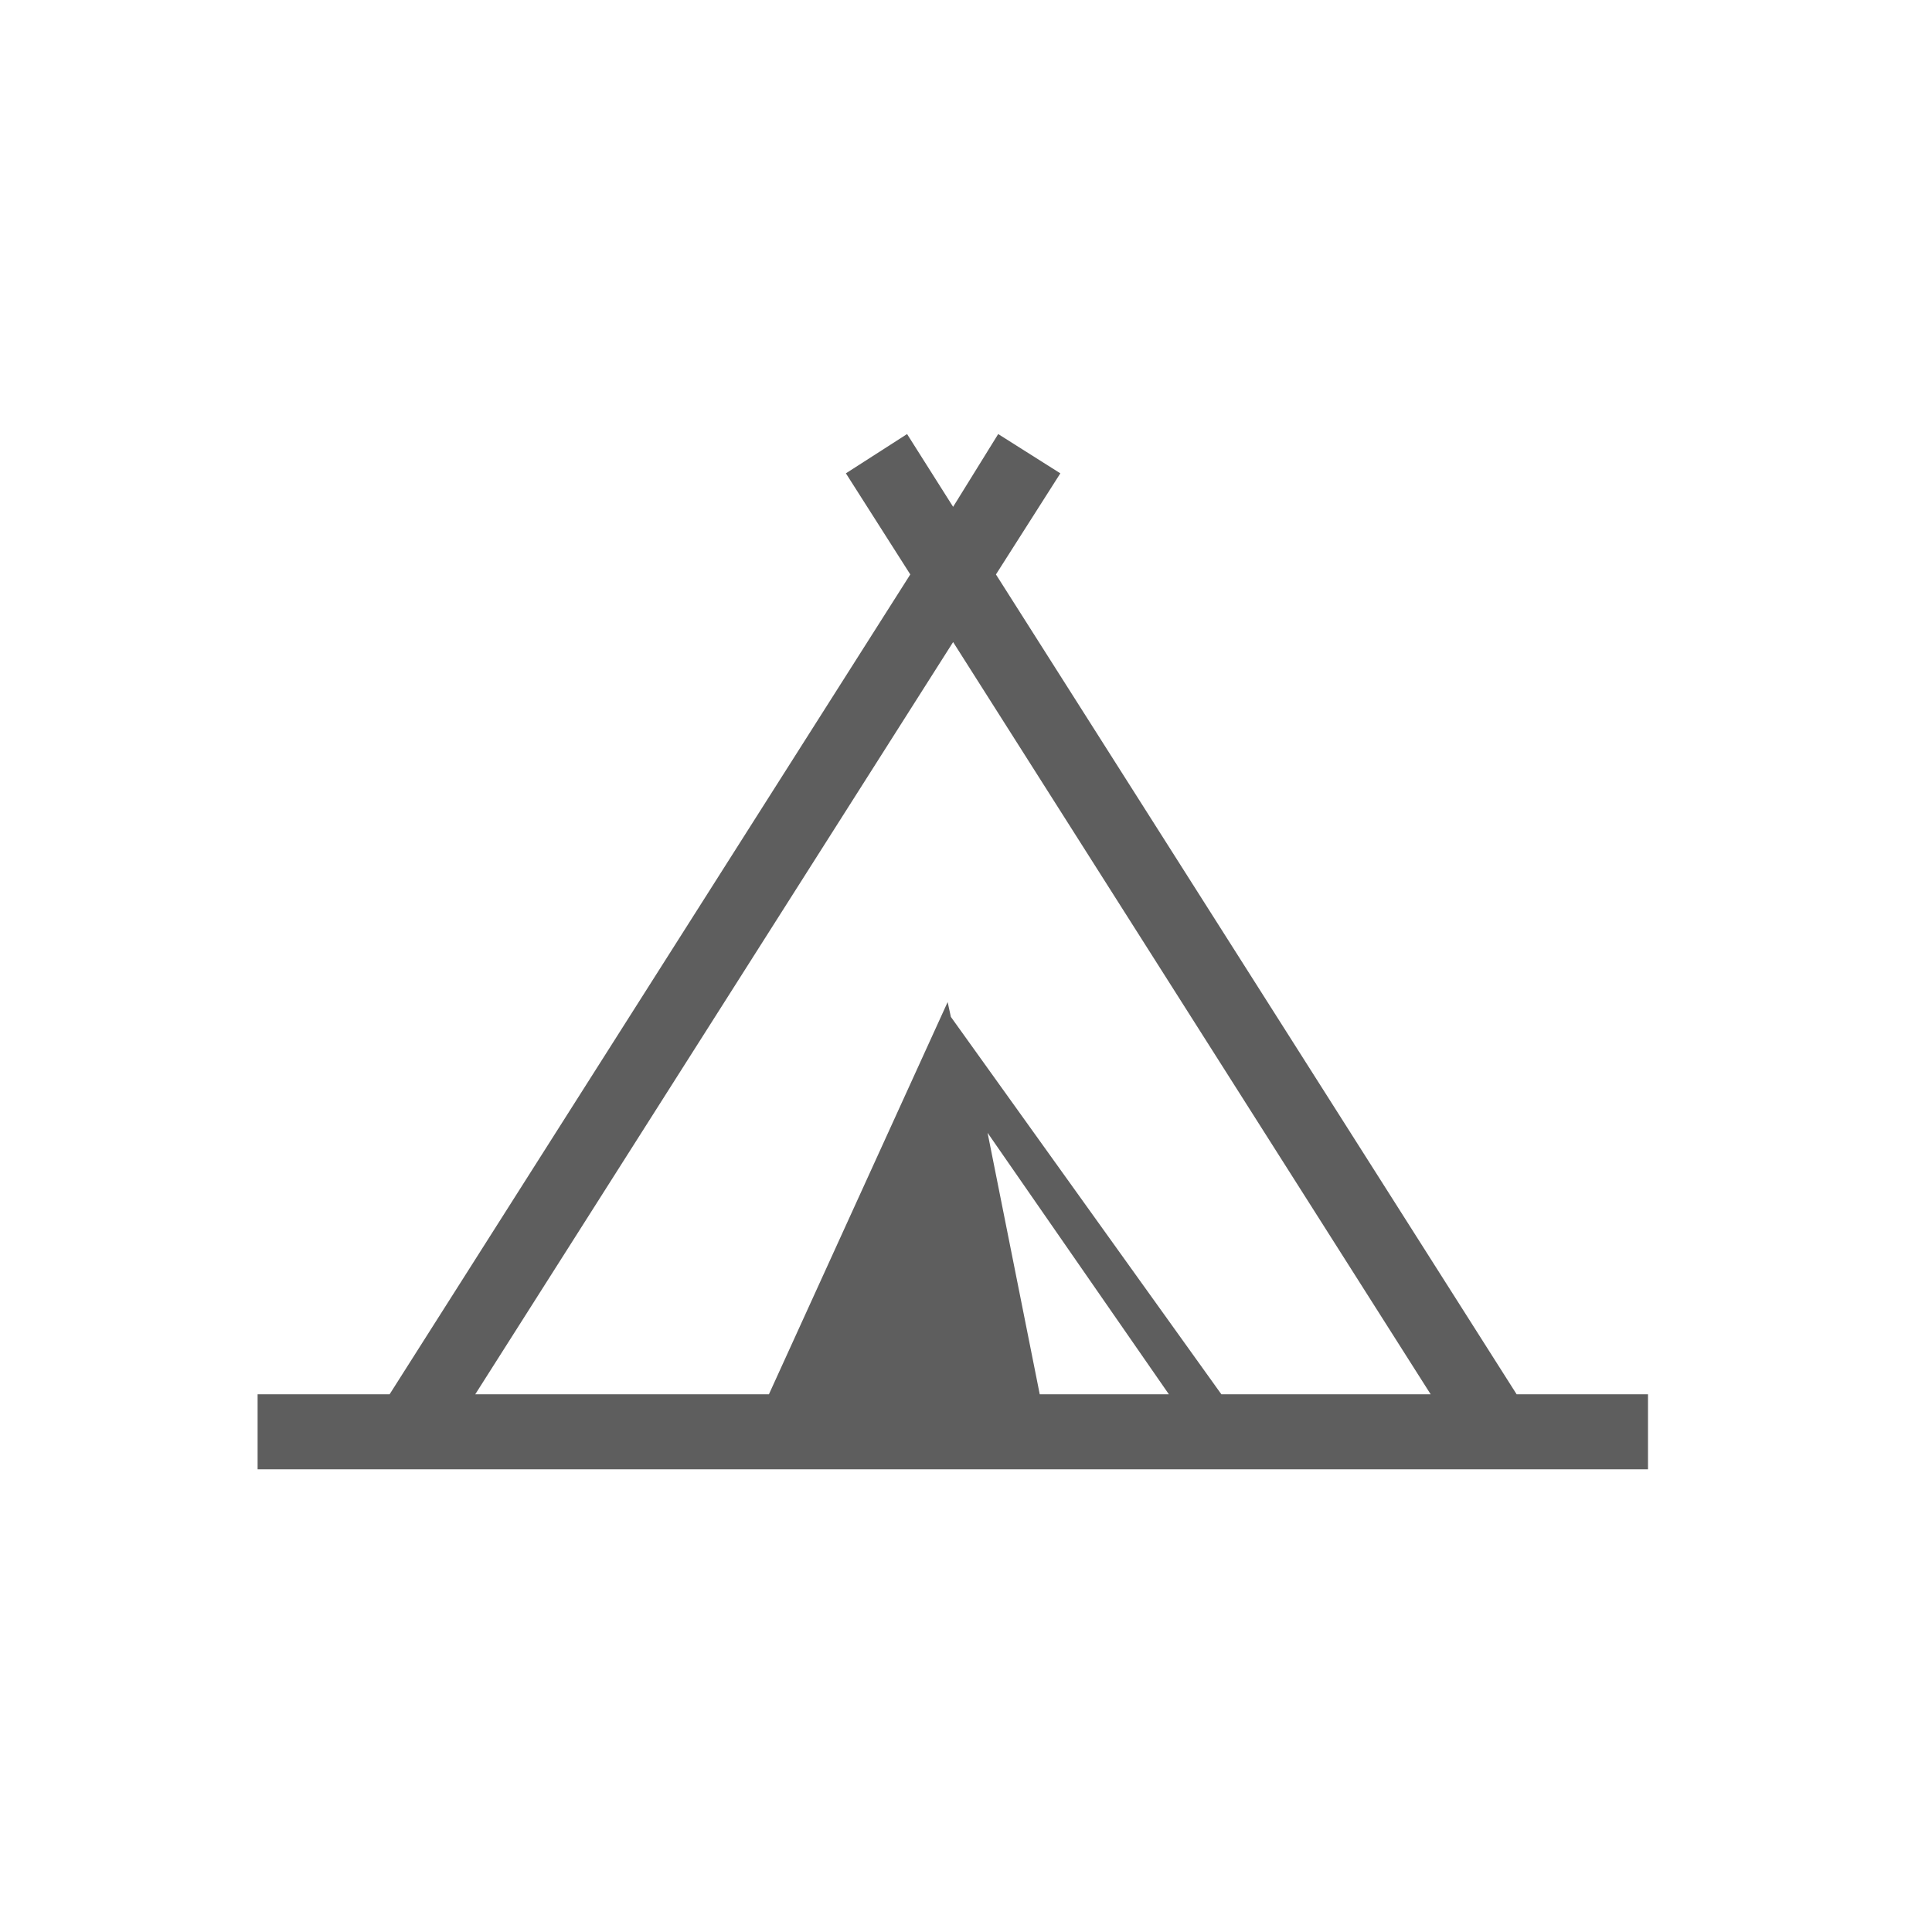 <svg xmlns="http://www.w3.org/2000/svg" viewBox="0 0 60 60"><defs><style>.cls-1{fill:#fff;opacity:0;}.cls-2{fill:#5e5e5e;}</style></defs><title>ico_outdoor</title><g id="レイヤー_2" data-name="レイヤー 2"><g id="レイヤー_3" data-name="レイヤー 3"><rect class="cls-1" width="60" height="60"/></g><g id="レイヤー_1-2" data-name="レイヤー 1"><path class="cls-2" d="M47.1,43.3,30.93,17.84l2-3.14L31,13.48,29.6,15.74l-1.43-2.26-1.9,1.22,2,3.14L12.1,43.3H8v2.33H51.18V43.3Zm-14.81,0-1.62-8.12L36.3,43.3Zm5.64,0-8.4-11.72-.1-.46L23.88,43.3H14.76L29.6,19.94,44.43,43.3Z"/></g></g></svg>